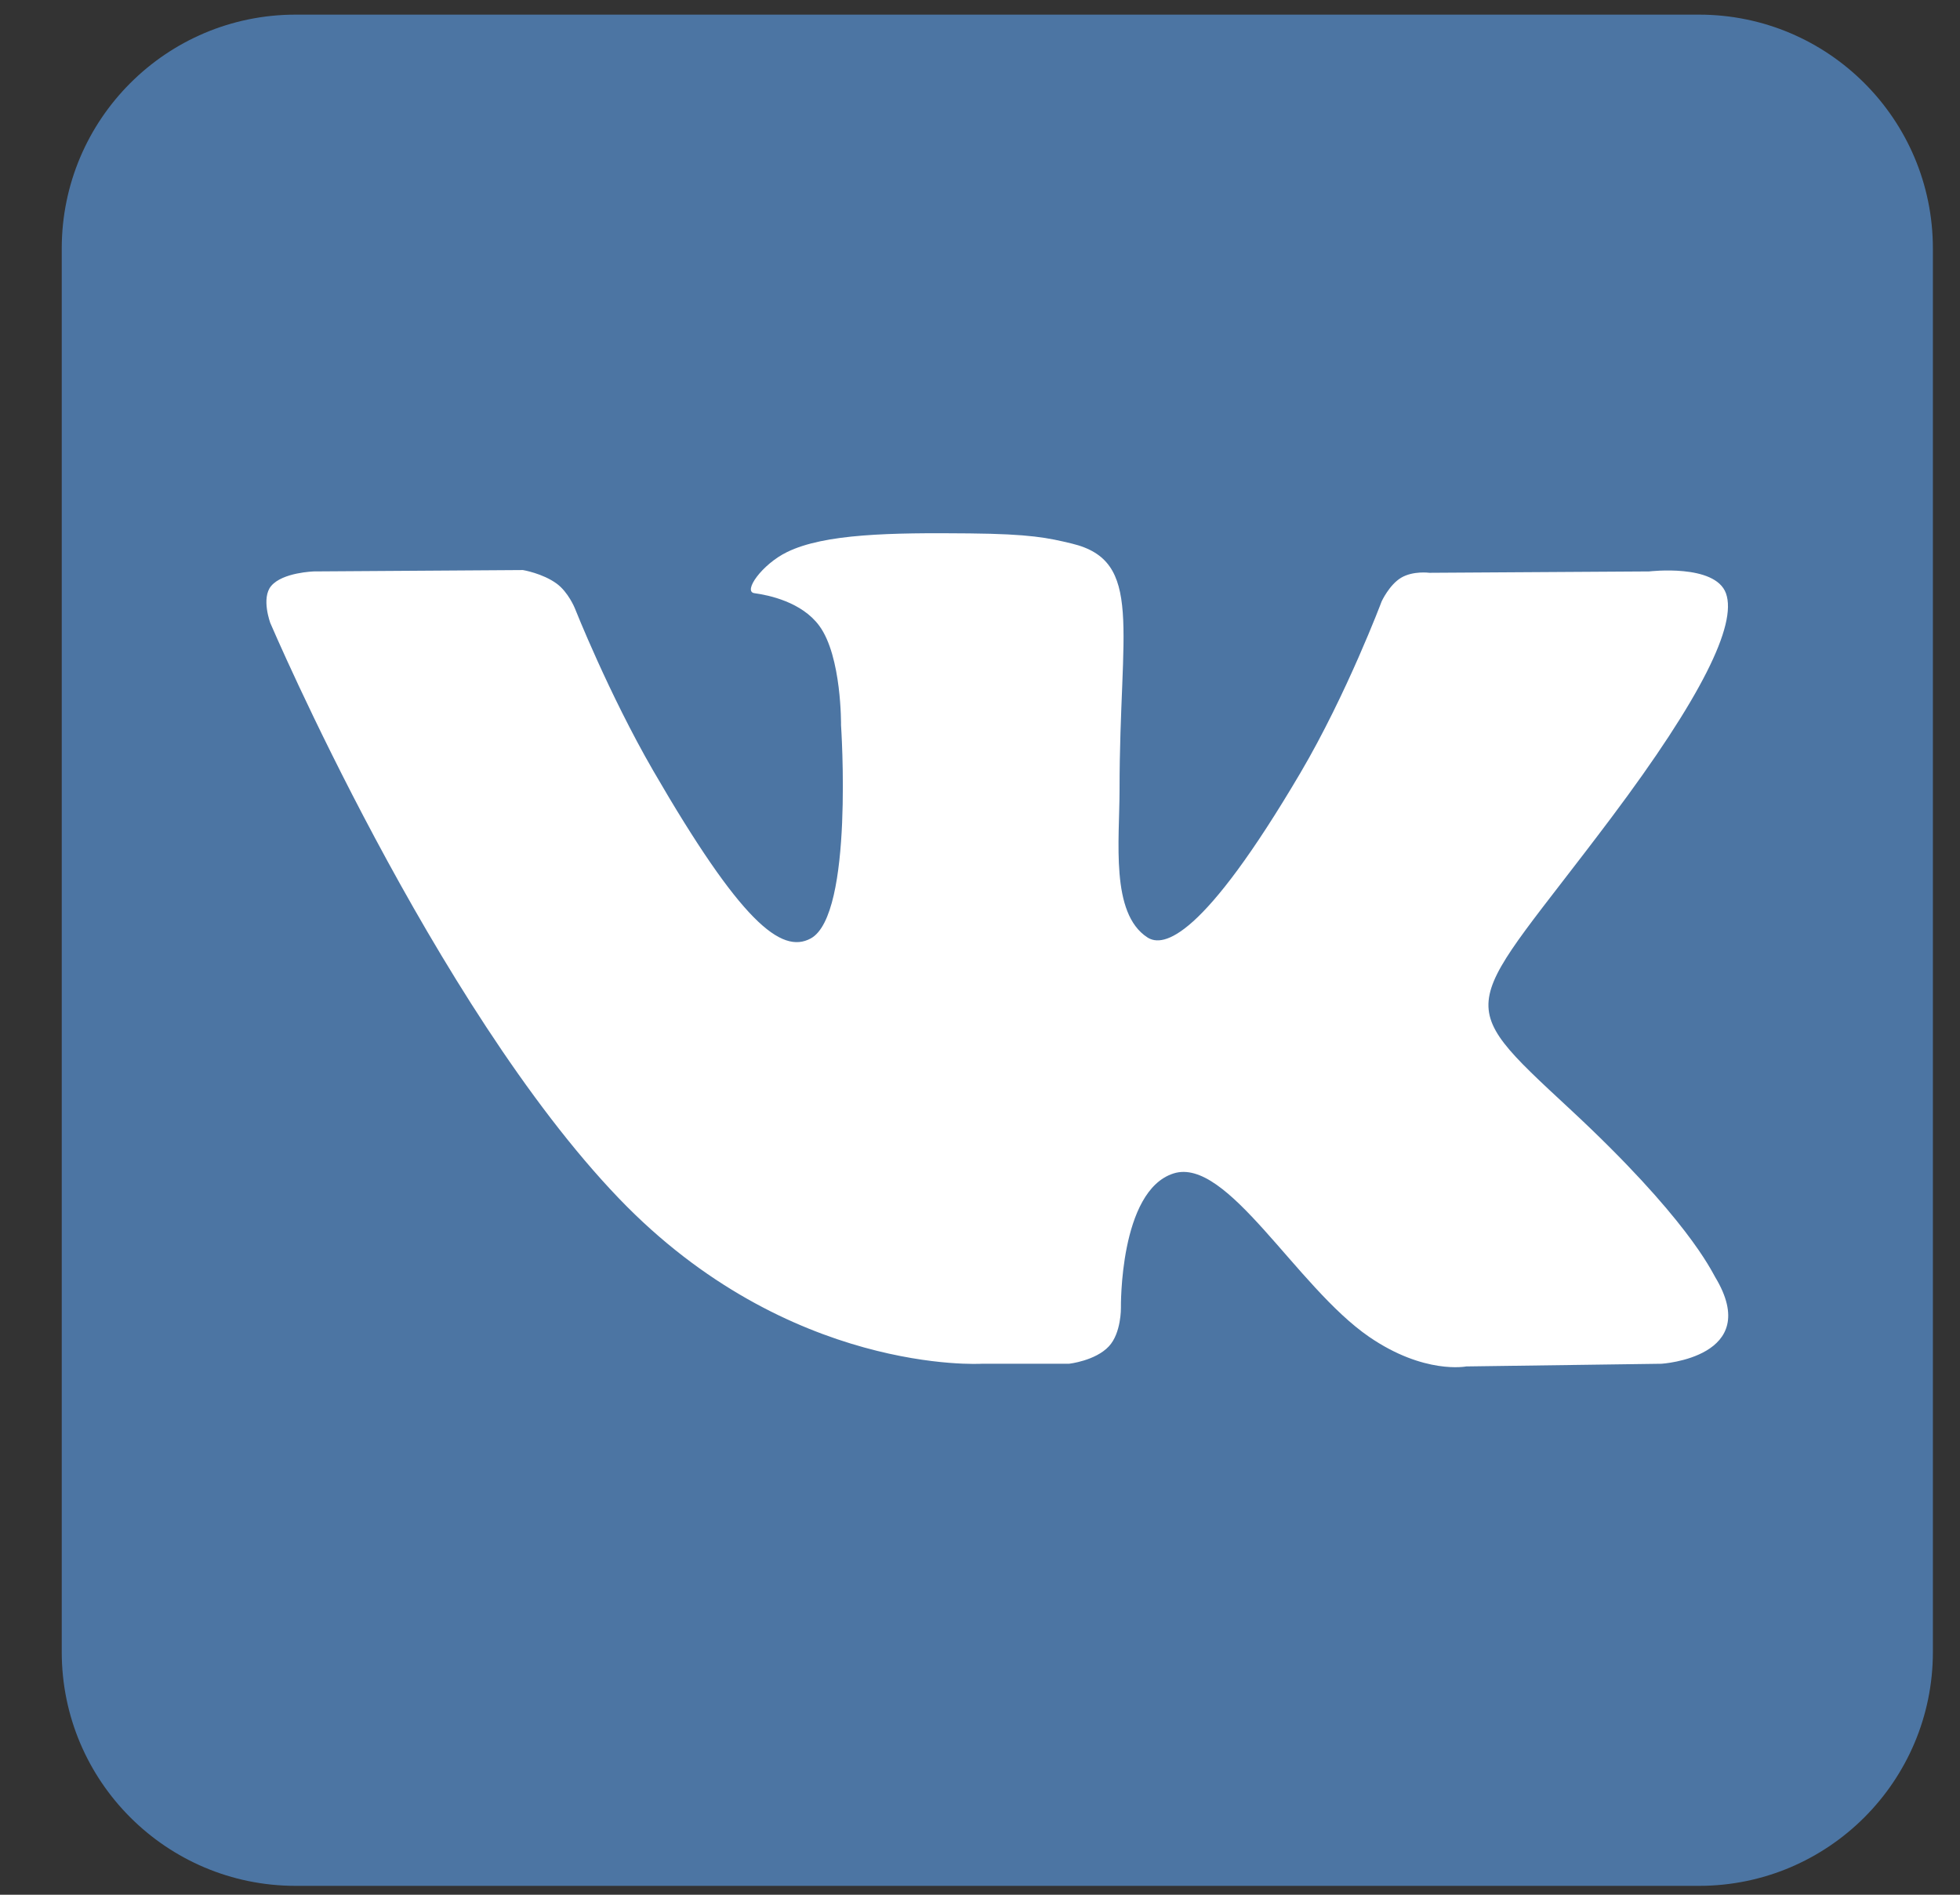 <?xml version="1.0" encoding="UTF-8"?> <svg xmlns="http://www.w3.org/2000/svg" width="30" height="29" viewBox="0 0 30 29" fill="none"><rect x="0" y="0" width="30" height="29" fill="#333333" stroke="none"/> <path d="M26.005 0.224H4.525C2.548 0.224 0.945 1.827 0.945 3.804V25.284C0.945 27.261 2.548 28.864 4.525 28.864H26.005C27.983 28.864 29.585 27.261 29.585 25.284V3.804C29.585 1.827 27.983 0.224 26.005 0.224Z" fill="#4C75A3"></path> <path fill-rule="evenodd" clip-rule="evenodd" d="M15.025 20.873H16.363C16.363 20.873 16.766 20.828 16.973 20.606C17.163 20.402 17.157 20.018 17.157 20.018C17.157 20.018 17.13 18.224 17.963 17.96C18.785 17.7 19.839 19.694 20.956 20.461C21.801 21.041 22.443 20.914 22.443 20.914L25.431 20.873C25.431 20.873 26.994 20.776 26.253 19.547C26.193 19.447 25.821 18.638 24.032 16.977C22.158 15.238 22.409 15.519 24.666 12.511C26.04 10.679 26.59 9.561 26.418 9.082C26.254 8.625 25.243 8.746 25.243 8.746L21.879 8.767C21.879 8.767 21.63 8.733 21.445 8.843C21.264 8.952 21.148 9.204 21.148 9.204C21.148 9.204 20.615 10.622 19.905 11.828C18.407 14.371 17.808 14.506 17.563 14.348C16.993 13.979 17.136 12.869 17.136 12.08C17.136 9.614 17.51 8.586 16.407 8.32C16.042 8.232 15.772 8.173 14.837 8.164C13.637 8.152 12.621 8.168 12.046 8.45C11.663 8.637 11.367 9.055 11.547 9.079C11.77 9.109 12.273 9.215 12.54 9.578C12.885 10.047 12.873 11.1 12.873 11.1C12.873 11.1 13.071 14.002 12.41 14.363C11.957 14.61 11.335 14.105 9.999 11.797C9.315 10.615 8.798 9.308 8.798 9.308C8.798 9.308 8.699 9.064 8.521 8.933C8.305 8.775 8.004 8.725 8.004 8.725L4.807 8.746C4.807 8.746 4.327 8.759 4.151 8.968C3.994 9.154 4.138 9.537 4.138 9.537C4.138 9.537 6.641 15.393 9.475 18.344C12.074 21.05 15.025 20.873 15.025 20.873Z" fill="white"></path> </svg> 